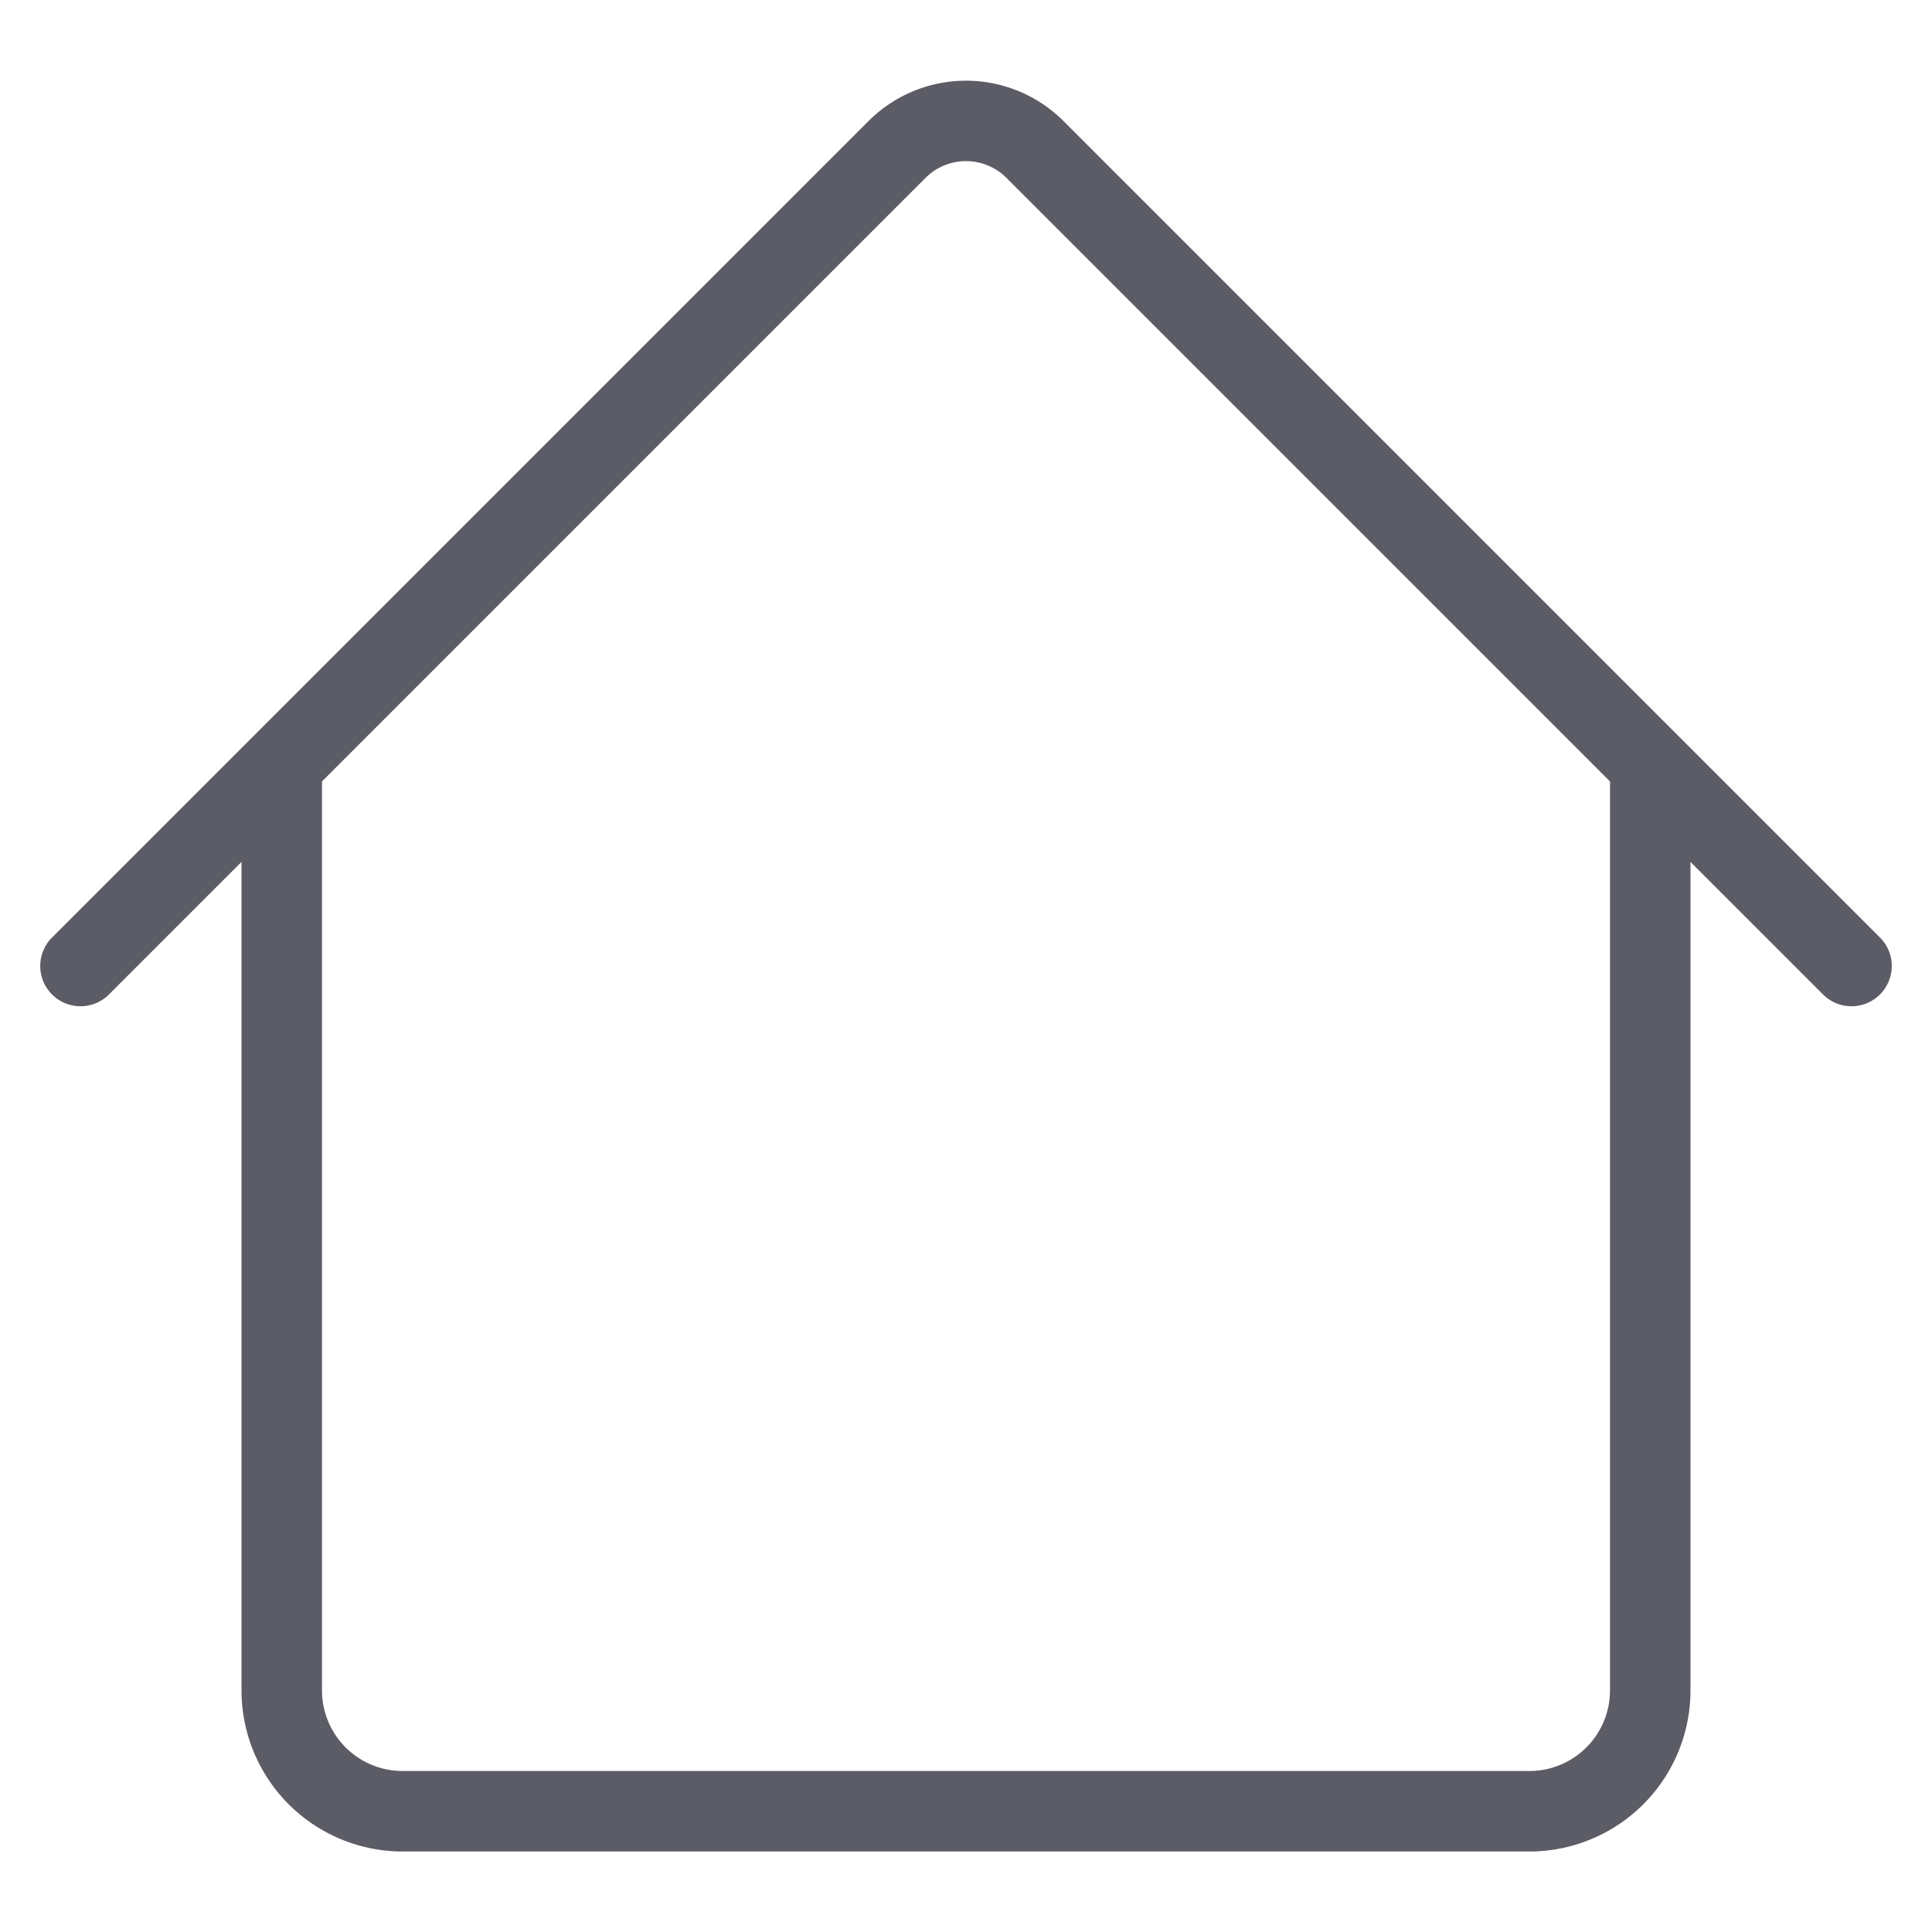 <?xml version="1.0" standalone="no"?><!DOCTYPE svg PUBLIC "-//W3C//DTD SVG 1.1//EN" "http://www.w3.org/Graphics/SVG/1.1/DTD/svg11.dtd"><svg t="1713098385248" class="icon" viewBox="0 0 1024 1024" version="1.1" xmlns="http://www.w3.org/2000/svg" p-id="7182" xmlns:xlink="http://www.w3.org/1999/xlink" width="200" height="200"><path d="M810.667 981.333H213.333a85.427 85.427 0 0 1-85.333-85.333V456.833L57.753 527.087a21.333 21.333 0 0 1-30.173-30.173l432.8-432.8a73.093 73.093 0 0 1 103.24 0l432.8 432.8a21.333 21.333 0 1 1-30.173 30.173L896 456.833V896a85.427 85.427 0 0 1-85.333 85.333zM170.667 414.167V896a42.713 42.713 0 0 0 42.667 42.667h597.333a42.713 42.713 0 0 0 42.667-42.667V414.167L533.447 94.287a30.32 30.32 0 0 0-42.893 0z" fill="#5C5C66" p-id="7183"></path></svg>